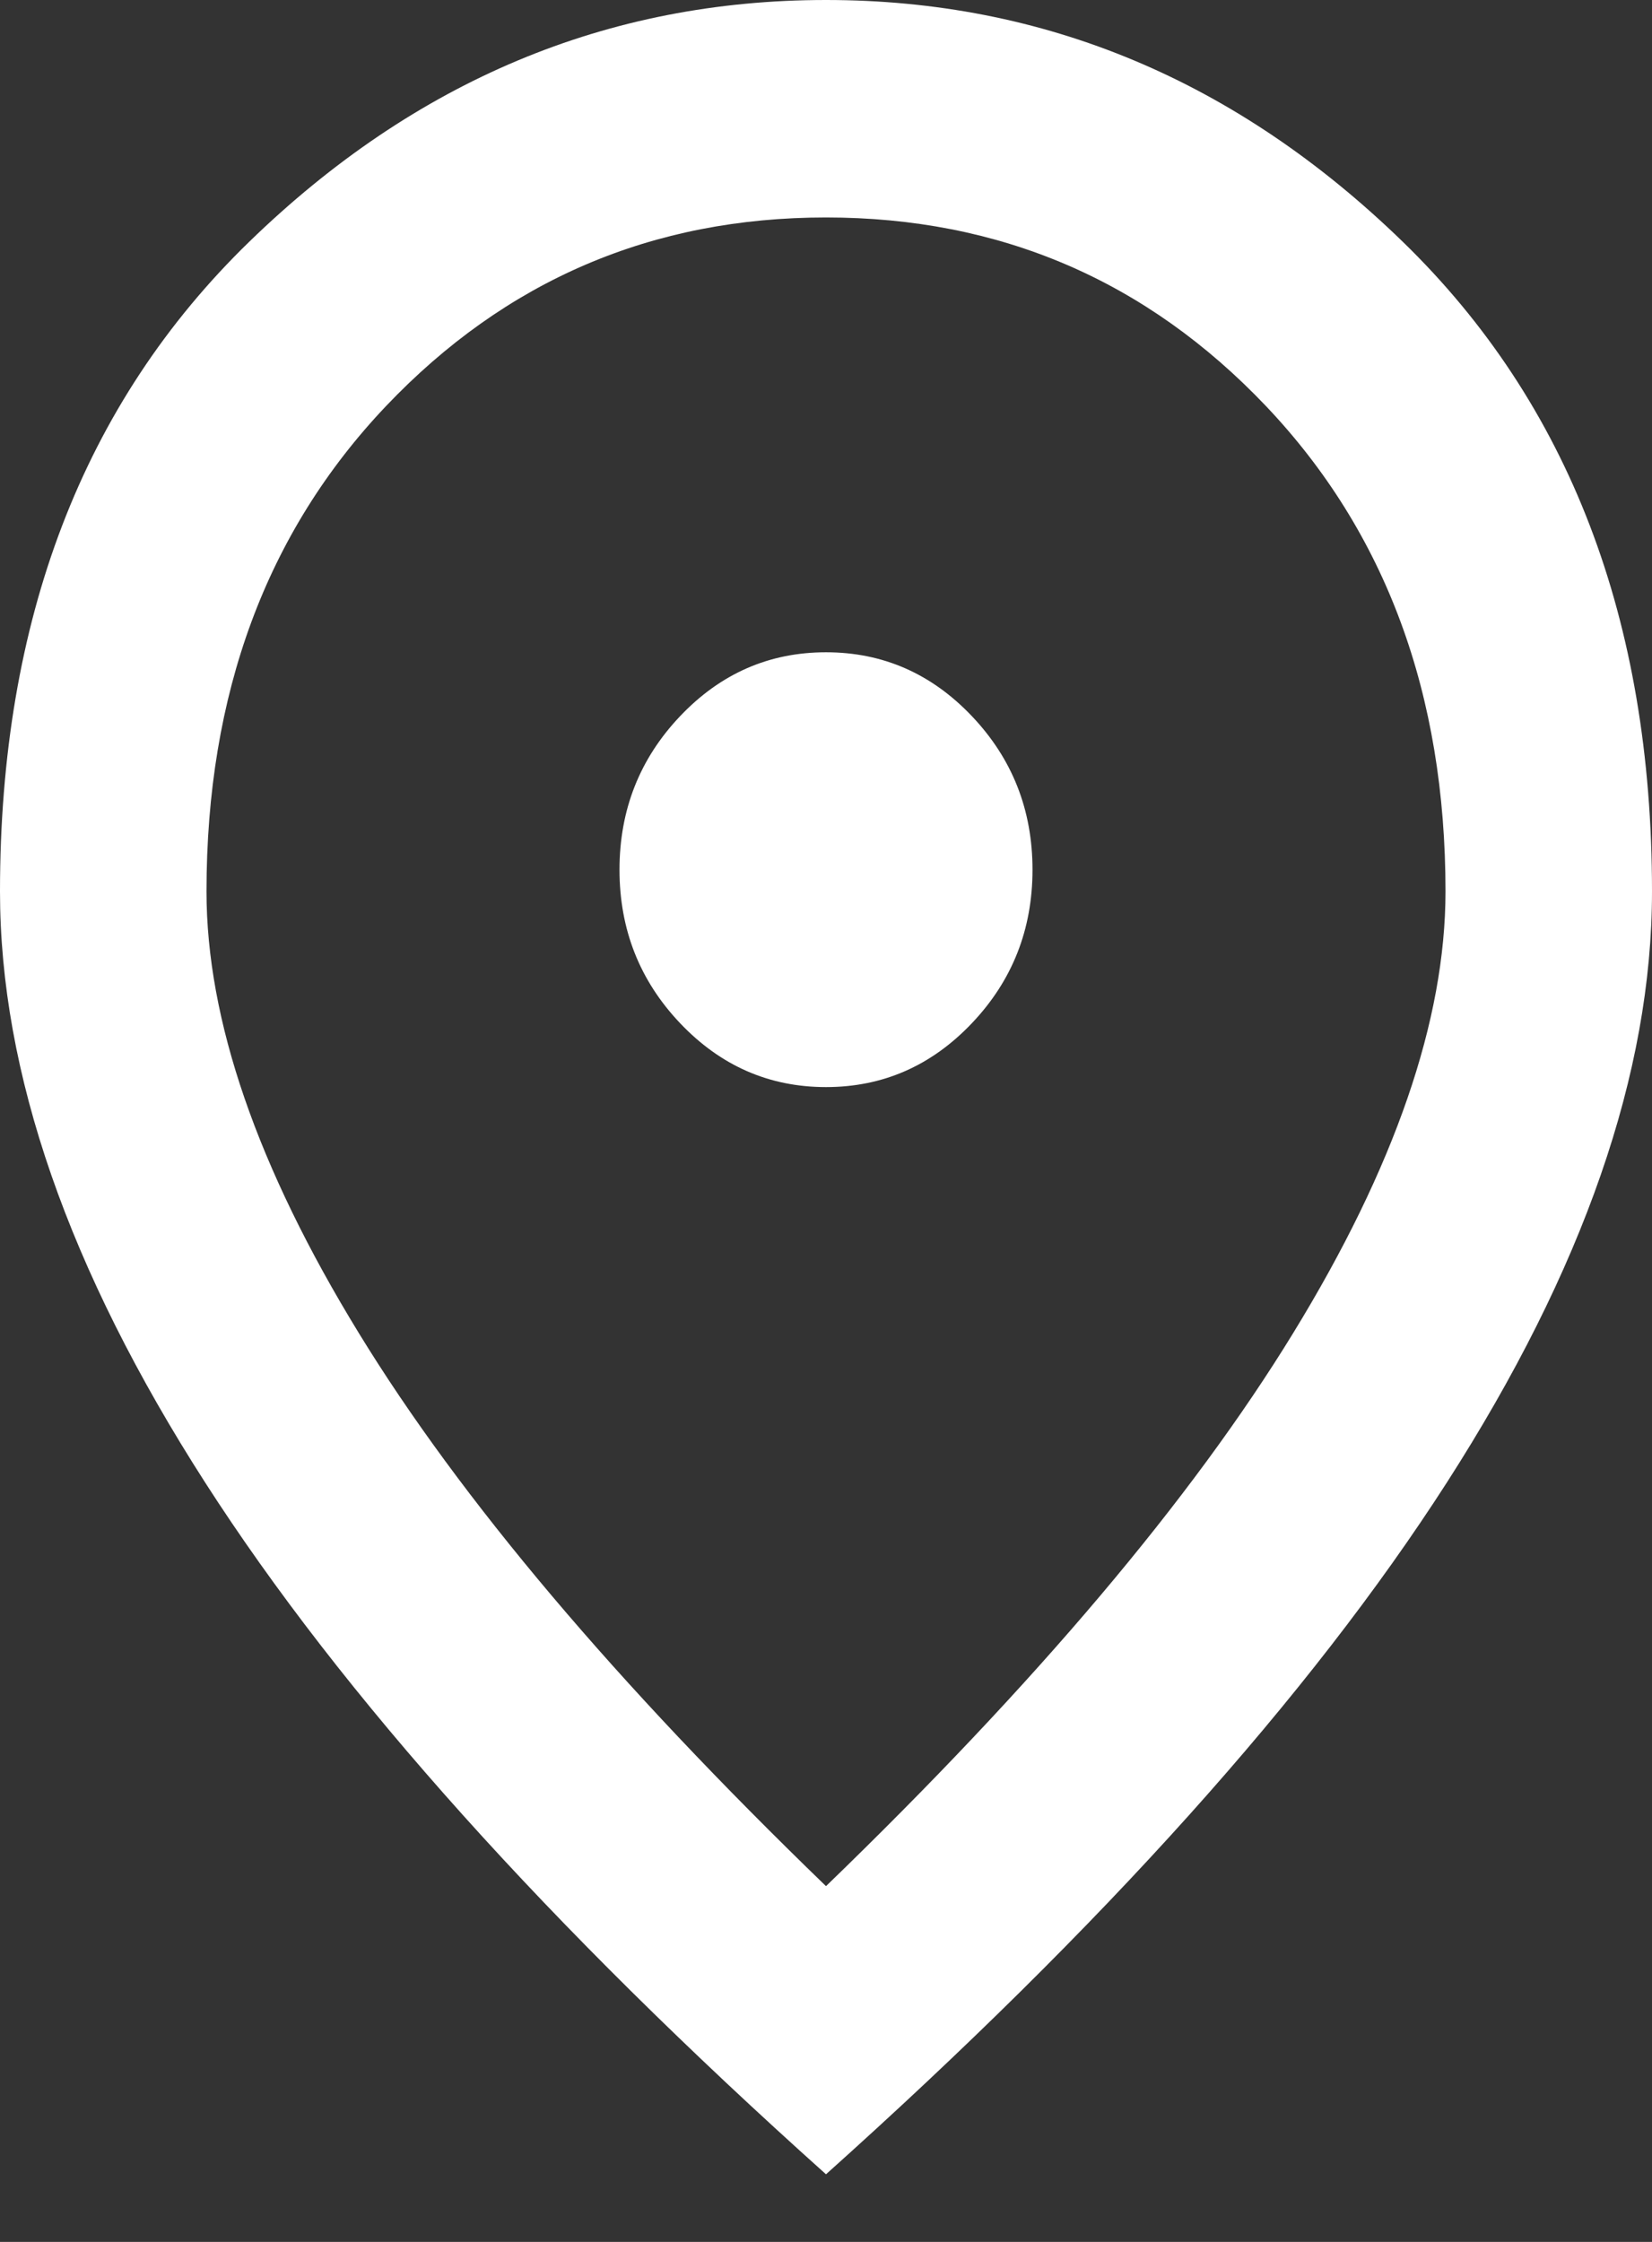 <svg width="14" height="19" viewBox="0 0 14 19" fill="none" xmlns="http://www.w3.org/2000/svg">
<rect x="0" y="0" width="14" height="19" fill="#333333" stroke="none"/>
<path d="M7 9.213C7.481 9.213 7.893 9.033 8.236 8.672C8.579 8.311 8.75 7.877 8.75 7.371C8.75 6.864 8.579 6.43 8.236 6.069C7.893 5.708 7.481 5.528 7 5.528C6.519 5.528 6.107 5.708 5.764 6.069C5.421 6.43 5.25 6.864 5.25 7.371C5.25 7.877 5.421 8.311 5.764 8.672C6.107 9.033 6.519 9.213 7 9.213ZM7 15.985C8.779 14.265 10.099 12.703 10.959 11.298C11.82 9.893 12.25 8.645 12.25 7.555C12.25 5.881 11.743 4.511 10.73 3.443C9.716 2.376 8.473 1.843 7 1.843C5.527 1.843 4.284 2.376 3.27 3.443C2.257 4.511 1.75 5.881 1.75 7.555C1.75 8.645 2.18 9.893 3.041 11.298C3.901 12.703 5.221 14.265 7 15.985ZM7 18.427C4.652 16.323 2.898 14.369 1.739 12.565C0.58 10.76 0 9.09 0 7.555C0 5.252 0.704 3.417 2.111 2.05C3.518 0.683 5.148 0 7 0C8.852 0 10.482 0.683 11.889 2.05C13.296 3.417 14 5.252 14 7.555C14 9.09 13.42 10.76 12.261 12.565C11.102 14.369 9.348 16.323 7 18.427Z" fill="white"/>
</svg>
